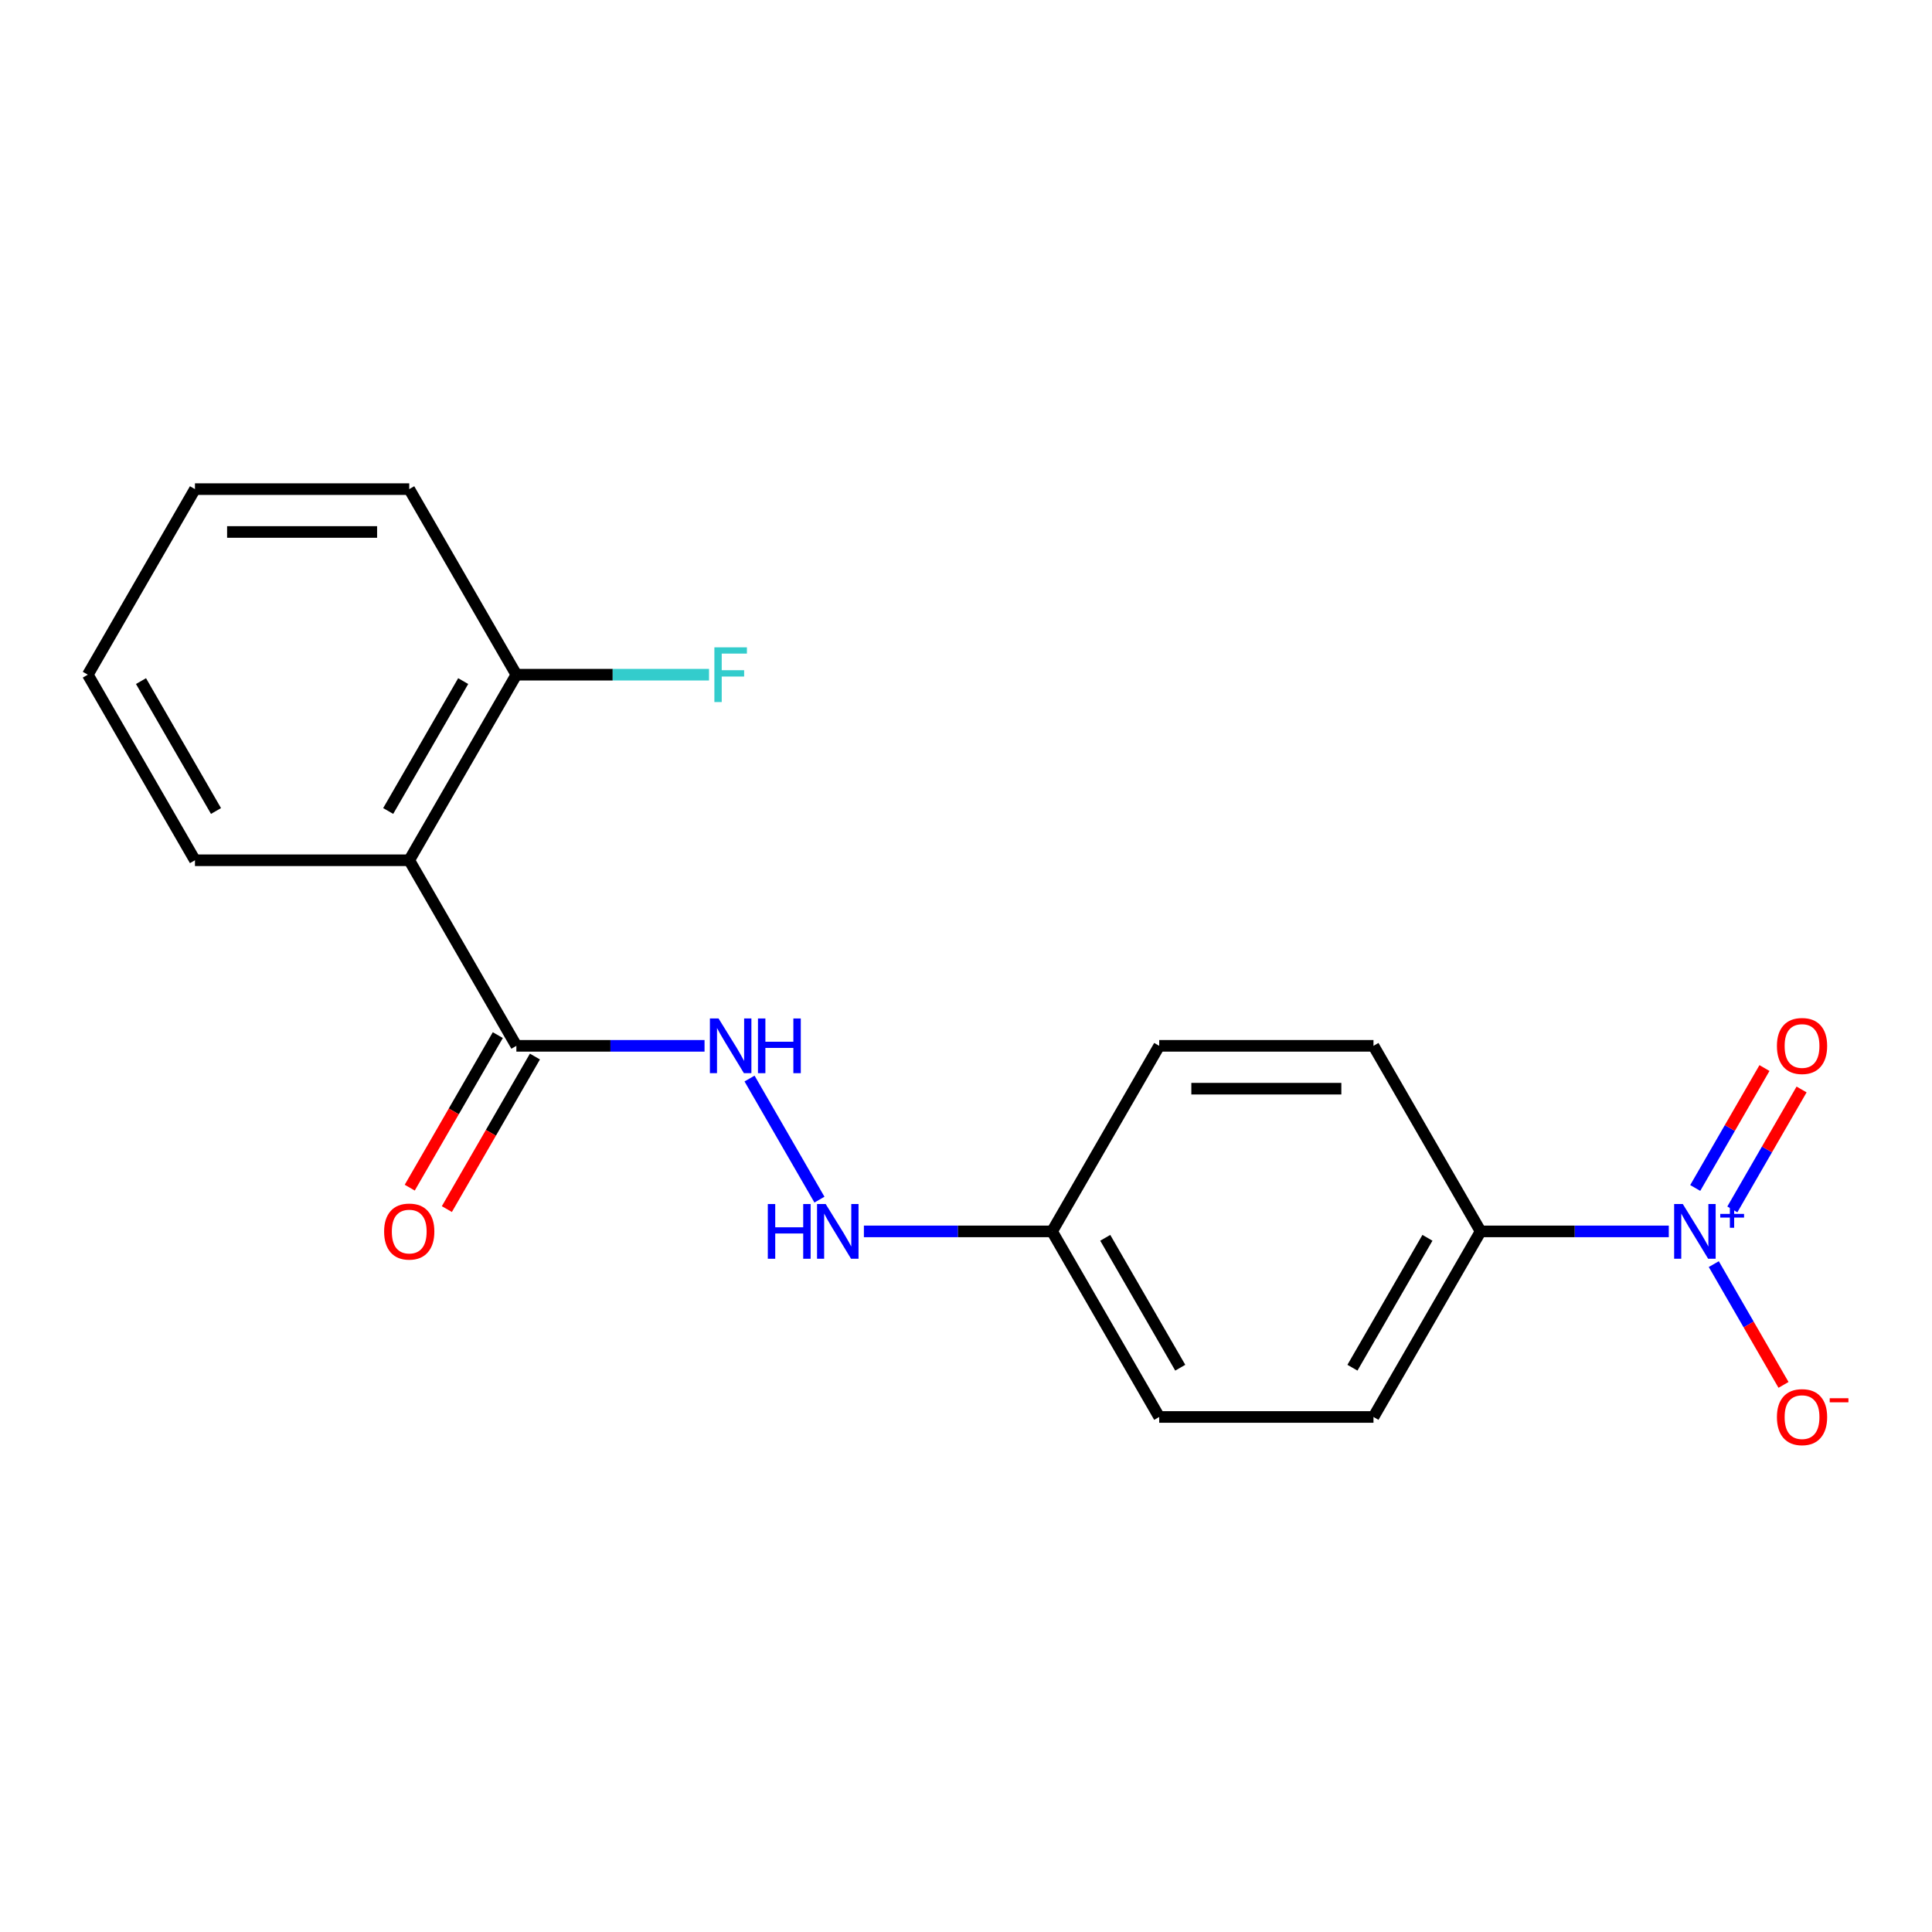 <?xml version='1.0' encoding='iso-8859-1'?>
<svg version='1.1' baseProfile='full'
              xmlns='http://www.w3.org/2000/svg'
                      xmlns:rdkit='http://www.rdkit.org/xml'
                      xmlns:xlink='http://www.w3.org/1999/xlink'
                  xml:space='preserve'
width='1000px' height='1000px' viewBox='0 0 1000 1000'>
<!-- END OF HEADER -->
<rect style='opacity:1.0;fill:#FFFFFF;stroke:none' width='1000' height='1000' x='0' y='0'> </rect>
<path class='bond-3' d='M 863.764,637.371 L 815.066,637.371' style='fill:none;fill-rule:evenodd;stroke:#0000FF;stroke-width:6px;stroke-linecap:butt;stroke-linejoin:miter;stroke-opacity:1' />
<path class='bond-3' d='M 815.066,637.371 L 766.367,637.371' style='fill:none;fill-rule:evenodd;stroke:#000000;stroke-width:6px;stroke-linecap:butt;stroke-linejoin:miter;stroke-opacity:1' />
<path class='bond-4' d='M 887.053,654.303 L 905.099,685.56' style='fill:none;fill-rule:evenodd;stroke:#0000FF;stroke-width:6px;stroke-linecap:butt;stroke-linejoin:miter;stroke-opacity:1' />
<path class='bond-4' d='M 905.099,685.56 L 923.145,716.817' style='fill:none;fill-rule:evenodd;stroke:#FF0000;stroke-width:6px;stroke-linecap:butt;stroke-linejoin:miter;stroke-opacity:1' />
<path class='bond-5' d='M 896.658,625.983 L 914.577,594.946' style='fill:none;fill-rule:evenodd;stroke:#0000FF;stroke-width:6px;stroke-linecap:butt;stroke-linejoin:miter;stroke-opacity:1' />
<path class='bond-5' d='M 914.577,594.946 L 932.496,563.909' style='fill:none;fill-rule:evenodd;stroke:#FF0000;stroke-width:6px;stroke-linecap:butt;stroke-linejoin:miter;stroke-opacity:1' />
<path class='bond-5' d='M 877.448,614.892 L 895.367,583.855' style='fill:none;fill-rule:evenodd;stroke:#0000FF;stroke-width:6px;stroke-linecap:butt;stroke-linejoin:miter;stroke-opacity:1' />
<path class='bond-5' d='M 895.367,583.855 L 913.286,552.818' style='fill:none;fill-rule:evenodd;stroke:#FF0000;stroke-width:6px;stroke-linecap:butt;stroke-linejoin:miter;stroke-opacity:1' />
<path class='bond-0' d='M 211.819,445.269 L 267.274,541.32' style='fill:none;fill-rule:evenodd;stroke:#000000;stroke-width:6px;stroke-linecap:butt;stroke-linejoin:miter;stroke-opacity:1' />
<path class='bond-6' d='M 211.819,445.269 L 267.274,349.219' style='fill:none;fill-rule:evenodd;stroke:#000000;stroke-width:6px;stroke-linecap:butt;stroke-linejoin:miter;stroke-opacity:1' />
<path class='bond-6' d='M 200.927,419.771 L 239.745,352.535' style='fill:none;fill-rule:evenodd;stroke:#000000;stroke-width:6px;stroke-linecap:butt;stroke-linejoin:miter;stroke-opacity:1' />
<path class='bond-15' d='M 211.819,445.269 L 100.909,445.269' style='fill:none;fill-rule:evenodd;stroke:#000000;stroke-width:6px;stroke-linecap:butt;stroke-linejoin:miter;stroke-opacity:1' />
<path class='bond-1' d='M 267.274,541.32 L 315.972,541.32' style='fill:none;fill-rule:evenodd;stroke:#000000;stroke-width:6px;stroke-linecap:butt;stroke-linejoin:miter;stroke-opacity:1' />
<path class='bond-1' d='M 315.972,541.32 L 364.671,541.32' style='fill:none;fill-rule:evenodd;stroke:#0000FF;stroke-width:6px;stroke-linecap:butt;stroke-linejoin:miter;stroke-opacity:1' />
<path class='bond-8' d='M 257.669,535.774 L 234.876,575.253' style='fill:none;fill-rule:evenodd;stroke:#000000;stroke-width:6px;stroke-linecap:butt;stroke-linejoin:miter;stroke-opacity:1' />
<path class='bond-8' d='M 234.876,575.253 L 212.082,614.732' style='fill:none;fill-rule:evenodd;stroke:#FF0000;stroke-width:6px;stroke-linecap:butt;stroke-linejoin:miter;stroke-opacity:1' />
<path class='bond-8' d='M 276.879,546.865 L 254.086,586.344' style='fill:none;fill-rule:evenodd;stroke:#000000;stroke-width:6px;stroke-linecap:butt;stroke-linejoin:miter;stroke-opacity:1' />
<path class='bond-8' d='M 254.086,586.344 L 231.293,625.823' style='fill:none;fill-rule:evenodd;stroke:#FF0000;stroke-width:6px;stroke-linecap:butt;stroke-linejoin:miter;stroke-opacity:1' />
<path class='bond-2' d='M 387.96,558.253 L 424.144,620.927' style='fill:none;fill-rule:evenodd;stroke:#0000FF;stroke-width:6px;stroke-linecap:butt;stroke-linejoin:miter;stroke-opacity:1' />
<path class='bond-9' d='M 766.367,637.371 L 710.912,733.421' style='fill:none;fill-rule:evenodd;stroke:#000000;stroke-width:6px;stroke-linecap:butt;stroke-linejoin:miter;stroke-opacity:1' />
<path class='bond-9' d='M 738.839,640.687 L 700.02,707.923' style='fill:none;fill-rule:evenodd;stroke:#000000;stroke-width:6px;stroke-linecap:butt;stroke-linejoin:miter;stroke-opacity:1' />
<path class='bond-10' d='M 766.367,637.371 L 710.912,541.32' style='fill:none;fill-rule:evenodd;stroke:#000000;stroke-width:6px;stroke-linecap:butt;stroke-linejoin:miter;stroke-opacity:1' />
<path class='bond-12' d='M 267.274,349.219 L 317.132,349.219' style='fill:none;fill-rule:evenodd;stroke:#000000;stroke-width:6px;stroke-linecap:butt;stroke-linejoin:miter;stroke-opacity:1' />
<path class='bond-12' d='M 317.132,349.219 L 366.991,349.219' style='fill:none;fill-rule:evenodd;stroke:#33CCCC;stroke-width:6px;stroke-linecap:butt;stroke-linejoin:miter;stroke-opacity:1' />
<path class='bond-16' d='M 267.274,349.219 L 211.819,253.168' style='fill:none;fill-rule:evenodd;stroke:#000000;stroke-width:6px;stroke-linecap:butt;stroke-linejoin:miter;stroke-opacity:1' />
<path class='bond-7' d='M 447.151,637.371 L 495.849,637.371' style='fill:none;fill-rule:evenodd;stroke:#0000FF;stroke-width:6px;stroke-linecap:butt;stroke-linejoin:miter;stroke-opacity:1' />
<path class='bond-7' d='M 495.849,637.371 L 544.548,637.371' style='fill:none;fill-rule:evenodd;stroke:#000000;stroke-width:6px;stroke-linecap:butt;stroke-linejoin:miter;stroke-opacity:1' />
<path class='bond-13' d='M 710.912,733.421 L 600.003,733.421' style='fill:none;fill-rule:evenodd;stroke:#000000;stroke-width:6px;stroke-linecap:butt;stroke-linejoin:miter;stroke-opacity:1' />
<path class='bond-14' d='M 710.912,541.32 L 600.003,541.32' style='fill:none;fill-rule:evenodd;stroke:#000000;stroke-width:6px;stroke-linecap:butt;stroke-linejoin:miter;stroke-opacity:1' />
<path class='bond-14' d='M 694.276,563.502 L 616.639,563.502' style='fill:none;fill-rule:evenodd;stroke:#000000;stroke-width:6px;stroke-linecap:butt;stroke-linejoin:miter;stroke-opacity:1' />
<path class='bond-11' d='M 544.548,637.371 L 600.003,541.32' style='fill:none;fill-rule:evenodd;stroke:#000000;stroke-width:6px;stroke-linecap:butt;stroke-linejoin:miter;stroke-opacity:1' />
<path class='bond-19' d='M 544.548,637.371 L 600.003,733.421' style='fill:none;fill-rule:evenodd;stroke:#000000;stroke-width:6px;stroke-linecap:butt;stroke-linejoin:miter;stroke-opacity:1' />
<path class='bond-19' d='M 572.076,640.687 L 610.895,707.923' style='fill:none;fill-rule:evenodd;stroke:#000000;stroke-width:6px;stroke-linecap:butt;stroke-linejoin:miter;stroke-opacity:1' />
<path class='bond-17' d='M 100.909,445.269 L 45.455,349.219' style='fill:none;fill-rule:evenodd;stroke:#000000;stroke-width:6px;stroke-linecap:butt;stroke-linejoin:miter;stroke-opacity:1' />
<path class='bond-17' d='M 111.801,419.771 L 72.983,352.535' style='fill:none;fill-rule:evenodd;stroke:#000000;stroke-width:6px;stroke-linecap:butt;stroke-linejoin:miter;stroke-opacity:1' />
<path class='bond-20' d='M 211.819,253.168 L 100.909,253.168' style='fill:none;fill-rule:evenodd;stroke:#000000;stroke-width:6px;stroke-linecap:butt;stroke-linejoin:miter;stroke-opacity:1' />
<path class='bond-20' d='M 195.183,275.35 L 117.546,275.35' style='fill:none;fill-rule:evenodd;stroke:#000000;stroke-width:6px;stroke-linecap:butt;stroke-linejoin:miter;stroke-opacity:1' />
<path class='bond-18' d='M 45.455,349.219 L 100.909,253.168' style='fill:none;fill-rule:evenodd;stroke:#000000;stroke-width:6px;stroke-linecap:butt;stroke-linejoin:miter;stroke-opacity:1' />
<path  class='atom-0' d='M 871.017 623.211
L 880.297 638.211
Q 881.217 639.691, 882.697 642.371
Q 884.177 645.051, 884.257 645.211
L 884.257 623.211
L 888.017 623.211
L 888.017 651.531
L 884.137 651.531
L 874.177 635.131
Q 873.017 633.211, 871.777 631.011
Q 870.577 628.811, 870.217 628.131
L 870.217 651.531
L 866.537 651.531
L 866.537 623.211
L 871.017 623.211
' fill='#0000FF'/>
<path  class='atom-0' d='M 890.393 628.315
L 895.382 628.315
L 895.382 623.062
L 897.6 623.062
L 897.6 628.315
L 902.722 628.315
L 902.722 630.216
L 897.6 630.216
L 897.6 635.496
L 895.382 635.496
L 895.382 630.216
L 890.393 630.216
L 890.393 628.315
' fill='#0000FF'/>
<path  class='atom-3' d='M 371.923 527.16
L 381.203 542.16
Q 382.123 543.64, 383.603 546.32
Q 385.083 549, 385.163 549.16
L 385.163 527.16
L 388.923 527.16
L 388.923 555.48
L 385.043 555.48
L 375.083 539.08
Q 373.923 537.16, 372.683 534.96
Q 371.483 532.76, 371.123 532.08
L 371.123 555.48
L 367.443 555.48
L 367.443 527.16
L 371.923 527.16
' fill='#0000FF'/>
<path  class='atom-3' d='M 392.323 527.16
L 396.163 527.16
L 396.163 539.2
L 410.643 539.2
L 410.643 527.16
L 414.483 527.16
L 414.483 555.48
L 410.643 555.48
L 410.643 542.4
L 396.163 542.4
L 396.163 555.48
L 392.323 555.48
L 392.323 527.16
' fill='#0000FF'/>
<path  class='atom-5' d='M 919.732 733.501
Q 919.732 726.701, 923.092 722.901
Q 926.452 719.101, 932.732 719.101
Q 939.012 719.101, 942.372 722.901
Q 945.732 726.701, 945.732 733.501
Q 945.732 740.381, 942.332 744.301
Q 938.932 748.181, 932.732 748.181
Q 926.492 748.181, 923.092 744.301
Q 919.732 740.421, 919.732 733.501
M 932.732 744.981
Q 937.052 744.981, 939.372 742.101
Q 941.732 739.181, 941.732 733.501
Q 941.732 727.941, 939.372 725.141
Q 937.052 722.301, 932.732 722.301
Q 928.412 722.301, 926.052 725.101
Q 923.732 727.901, 923.732 733.501
Q 923.732 739.221, 926.052 742.101
Q 928.412 744.981, 932.732 744.981
' fill='#FF0000'/>
<path  class='atom-5' d='M 947.052 723.723
L 956.74 723.723
L 956.74 725.835
L 947.052 725.835
L 947.052 723.723
' fill='#FF0000'/>
<path  class='atom-6' d='M 919.732 541.4
Q 919.732 534.6, 923.092 530.8
Q 926.452 527, 932.732 527
Q 939.012 527, 942.372 530.8
Q 945.732 534.6, 945.732 541.4
Q 945.732 548.28, 942.332 552.2
Q 938.932 556.08, 932.732 556.08
Q 926.492 556.08, 923.092 552.2
Q 919.732 548.32, 919.732 541.4
M 932.732 552.88
Q 937.052 552.88, 939.372 550
Q 941.732 547.08, 941.732 541.4
Q 941.732 535.84, 939.372 533.04
Q 937.052 530.2, 932.732 530.2
Q 928.412 530.2, 926.052 533
Q 923.732 535.8, 923.732 541.4
Q 923.732 547.12, 926.052 550
Q 928.412 552.88, 932.732 552.88
' fill='#FF0000'/>
<path  class='atom-8' d='M 397.418 623.211
L 401.258 623.211
L 401.258 635.251
L 415.738 635.251
L 415.738 623.211
L 419.578 623.211
L 419.578 651.531
L 415.738 651.531
L 415.738 638.451
L 401.258 638.451
L 401.258 651.531
L 397.418 651.531
L 397.418 623.211
' fill='#0000FF'/>
<path  class='atom-8' d='M 427.378 623.211
L 436.658 638.211
Q 437.578 639.691, 439.058 642.371
Q 440.538 645.051, 440.618 645.211
L 440.618 623.211
L 444.378 623.211
L 444.378 651.531
L 440.498 651.531
L 430.538 635.131
Q 429.378 633.211, 428.138 631.011
Q 426.938 628.811, 426.578 628.131
L 426.578 651.531
L 422.898 651.531
L 422.898 623.211
L 427.378 623.211
' fill='#0000FF'/>
<path  class='atom-9' d='M 198.819 637.451
Q 198.819 630.651, 202.179 626.851
Q 205.539 623.051, 211.819 623.051
Q 218.099 623.051, 221.459 626.851
Q 224.819 630.651, 224.819 637.451
Q 224.819 644.331, 221.419 648.251
Q 218.019 652.131, 211.819 652.131
Q 205.579 652.131, 202.179 648.251
Q 198.819 644.371, 198.819 637.451
M 211.819 648.931
Q 216.139 648.931, 218.459 646.051
Q 220.819 643.131, 220.819 637.451
Q 220.819 631.891, 218.459 629.091
Q 216.139 626.251, 211.819 626.251
Q 207.499 626.251, 205.139 629.051
Q 202.819 631.851, 202.819 637.451
Q 202.819 643.171, 205.139 646.051
Q 207.499 648.931, 211.819 648.931
' fill='#FF0000'/>
<path  class='atom-13' d='M 369.763 335.059
L 386.603 335.059
L 386.603 338.299
L 373.563 338.299
L 373.563 346.899
L 385.163 346.899
L 385.163 350.179
L 373.563 350.179
L 373.563 363.379
L 369.763 363.379
L 369.763 335.059
' fill='#33CCCC'/>
</svg>
